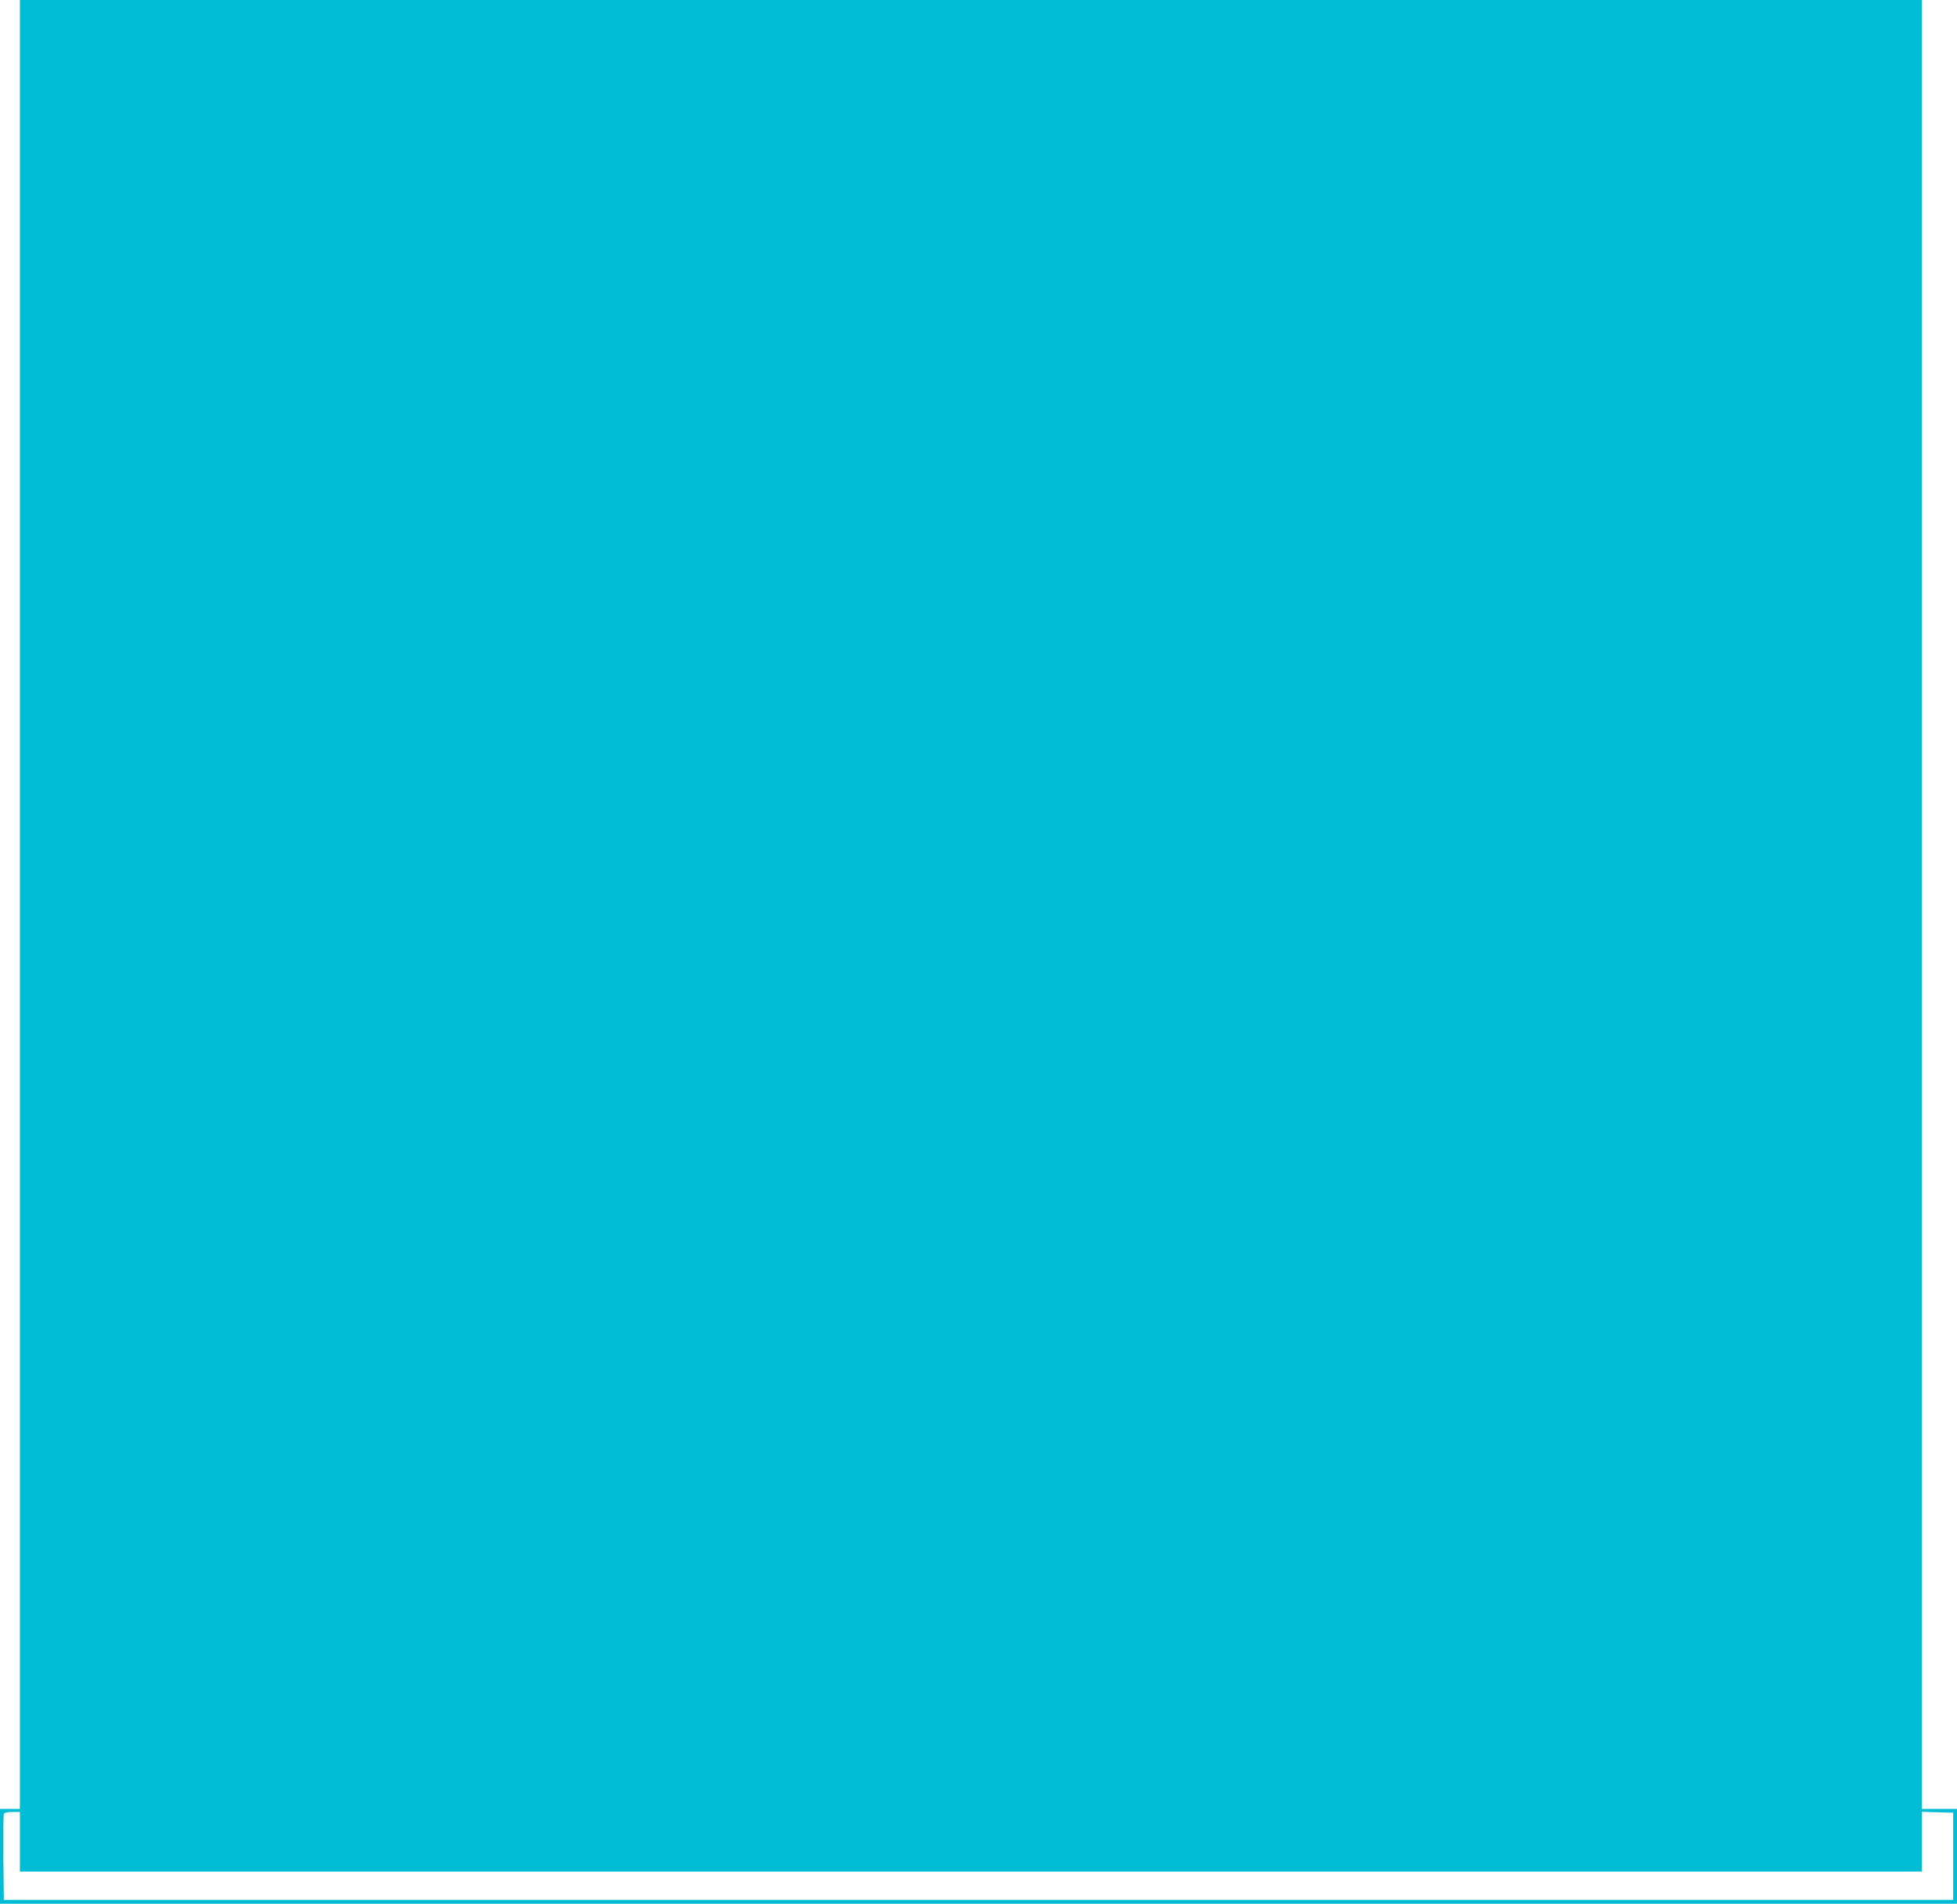 <?xml version="1.0" standalone="no"?>
<!DOCTYPE svg PUBLIC "-//W3C//DTD SVG 20010904//EN"
 "http://www.w3.org/TR/2001/REC-SVG-20010904/DTD/svg10.dtd">
<svg version="1.0" xmlns="http://www.w3.org/2000/svg"
 width="1280pt" height="1245pt" viewBox="0 0 1280 1245"
 preserveAspectRatio="xMidYMid meet">
<g transform="translate(0,1245) scale(0.1,-0.1)"
fill="#00bcd4" stroke="none">
<path d="M130 6535 l0 -5915 -65 0 -65 0 0 -310 0 -310 6400 0 6400 0 0 310 0
310 -115 0 -115 0 0 5915 0 5915 -6220 0 -6220 0 0 -5915z m0 -6130 l0 -195
6220 0 6220 0 0 195 0 196 103 -3 102 -3 0 -285 0 -285 -6375 0 -6375 0 -3
275 c-1 151 0 280 3 287 3 8 23 13 55 13 l50 0 0 -195z"/>
</g>
</svg>
